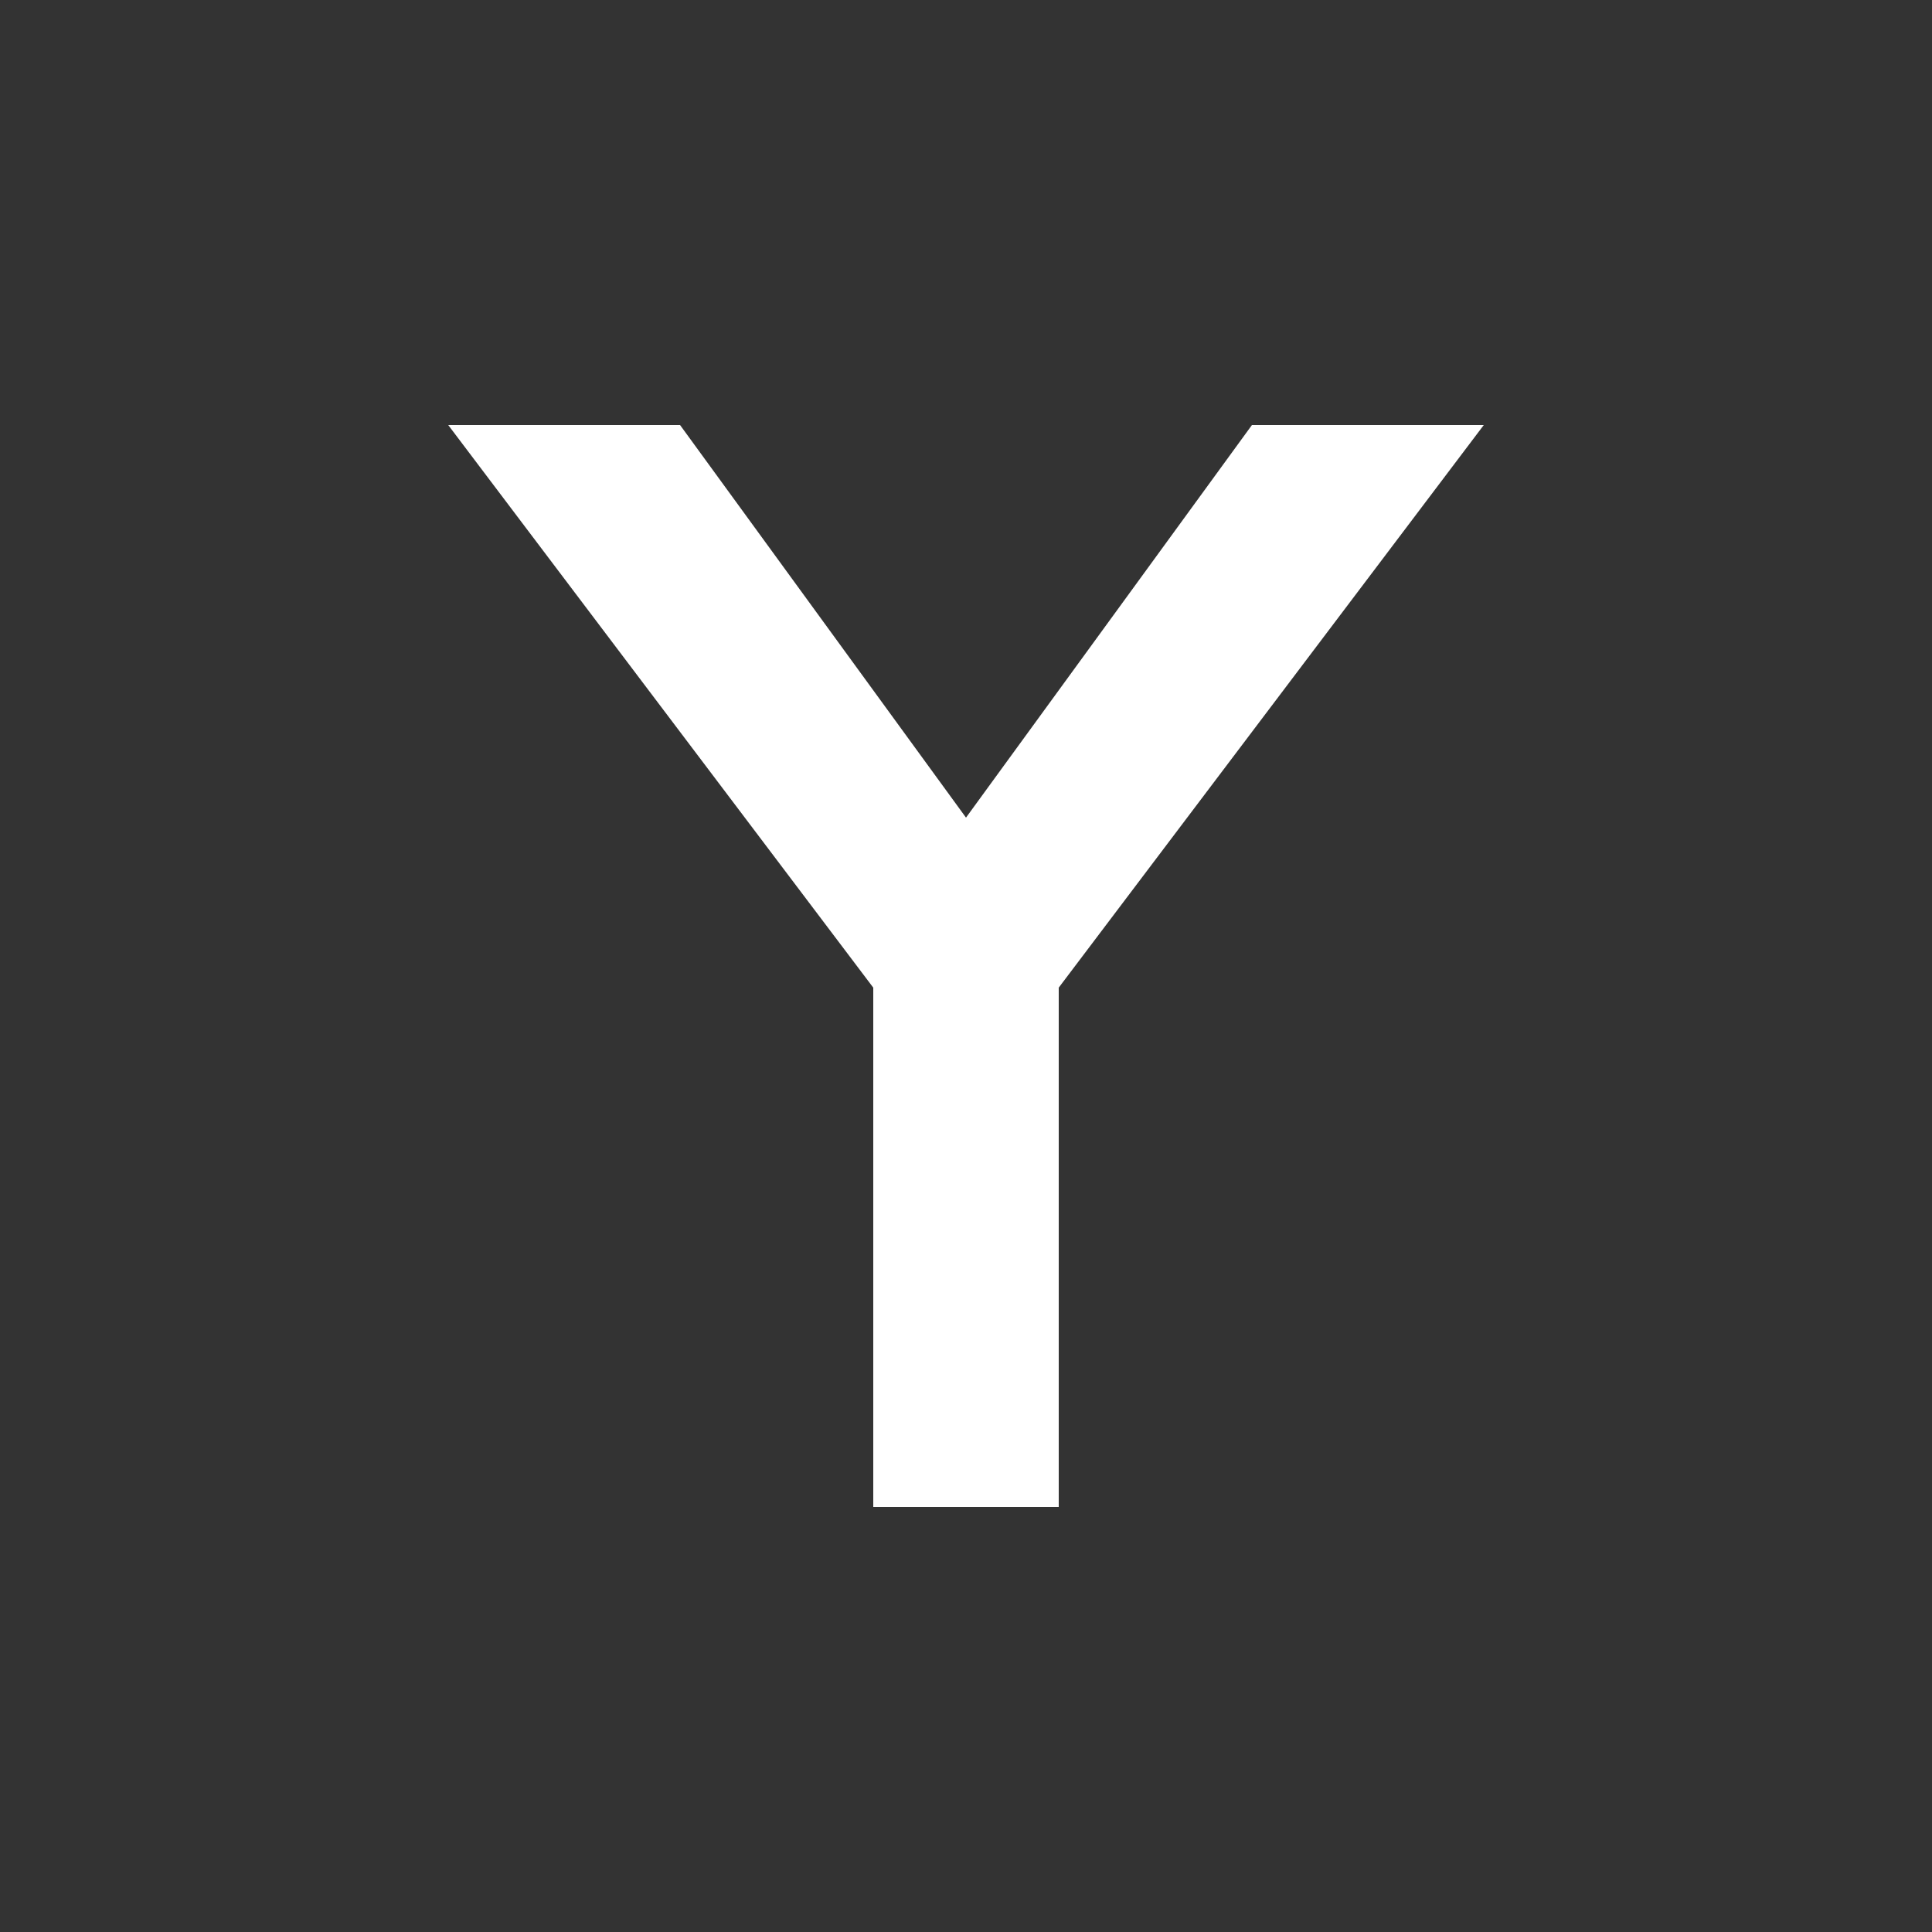 <?xml version="1.0" encoding="UTF-8"?><svg id="Layer_1" xmlns="http://www.w3.org/2000/svg" viewBox="0 0 1000 1000"><rect x="0" y="0" width="1000" height="1000" fill="#333333" stroke="none"/><path d="M232,220h120l148,203.2,148-203.2h120l-220,291.2v268.8h-96v-268.8L232,220Z" style="fill:#fff;"/></svg>